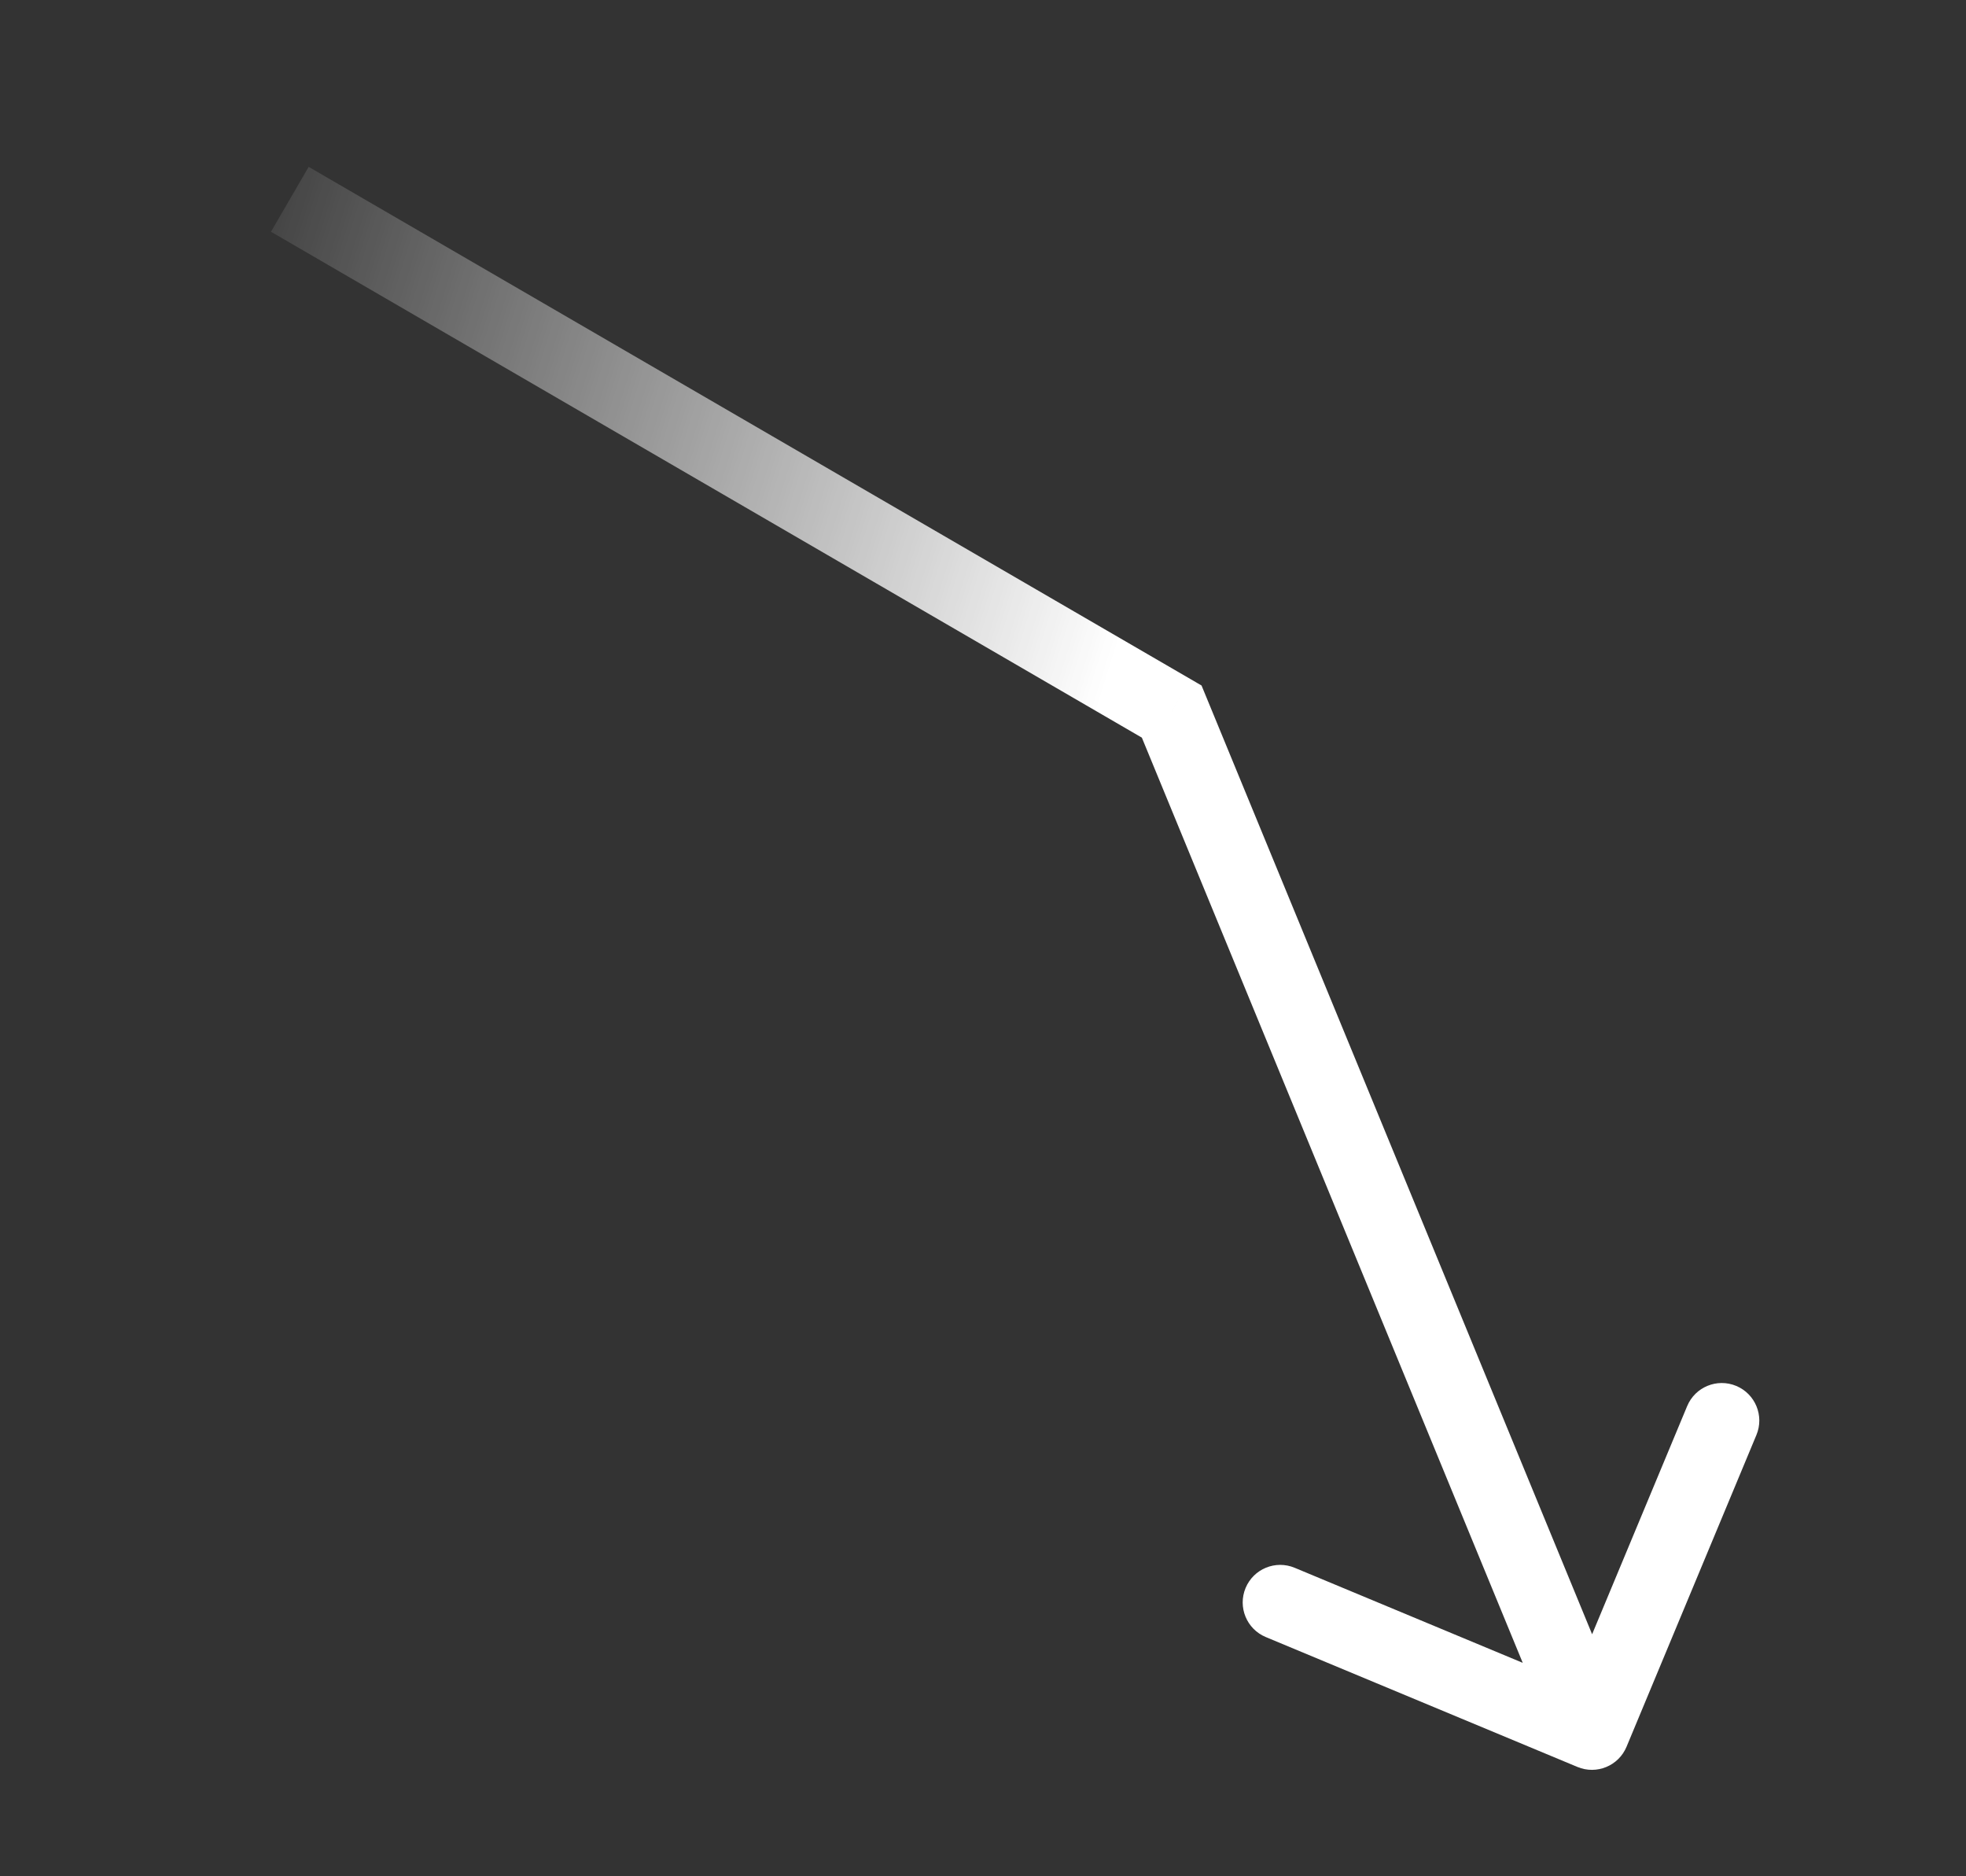 <?xml version="1.0" encoding="UTF-8"?> <svg xmlns="http://www.w3.org/2000/svg" width="131" height="125" viewBox="0 0 131 125" fill="none"><rect x="0" y="0" width="131" height="125" fill="#333333" stroke="none"/> <path d="M78.074 47.403L79.329 45.241L80.062 45.667L80.385 46.451L78.074 47.403ZM108.381 116.364C107.85 117.639 106.387 118.241 105.112 117.71L84.343 109.056C83.068 108.525 82.466 107.062 82.997 105.787C83.528 104.513 84.991 103.91 86.266 104.441L104.727 112.133L112.42 93.672C112.951 92.397 114.414 91.795 115.689 92.326C116.963 92.857 117.566 94.32 117.035 95.595L108.381 116.364ZM20.567 11.115L79.329 45.241L76.818 49.565L18.056 15.439L20.567 11.115ZM80.385 46.451L108.385 114.451L103.762 116.354L75.762 48.355L80.385 46.451Z" fill="url(#paint0_radial)"></path> <defs> <radialGradient id="paint0_radial" cx="0" cy="0" r="1" gradientUnits="userSpaceOnUse" gradientTransform="translate(8.169 25.397) rotate(17.523) scale(73.412 209766)"> <stop stop-color="white" stop-opacity="0"></stop> <stop offset="0.935" stop-color="white"></stop> </radialGradient> </defs> </svg> 